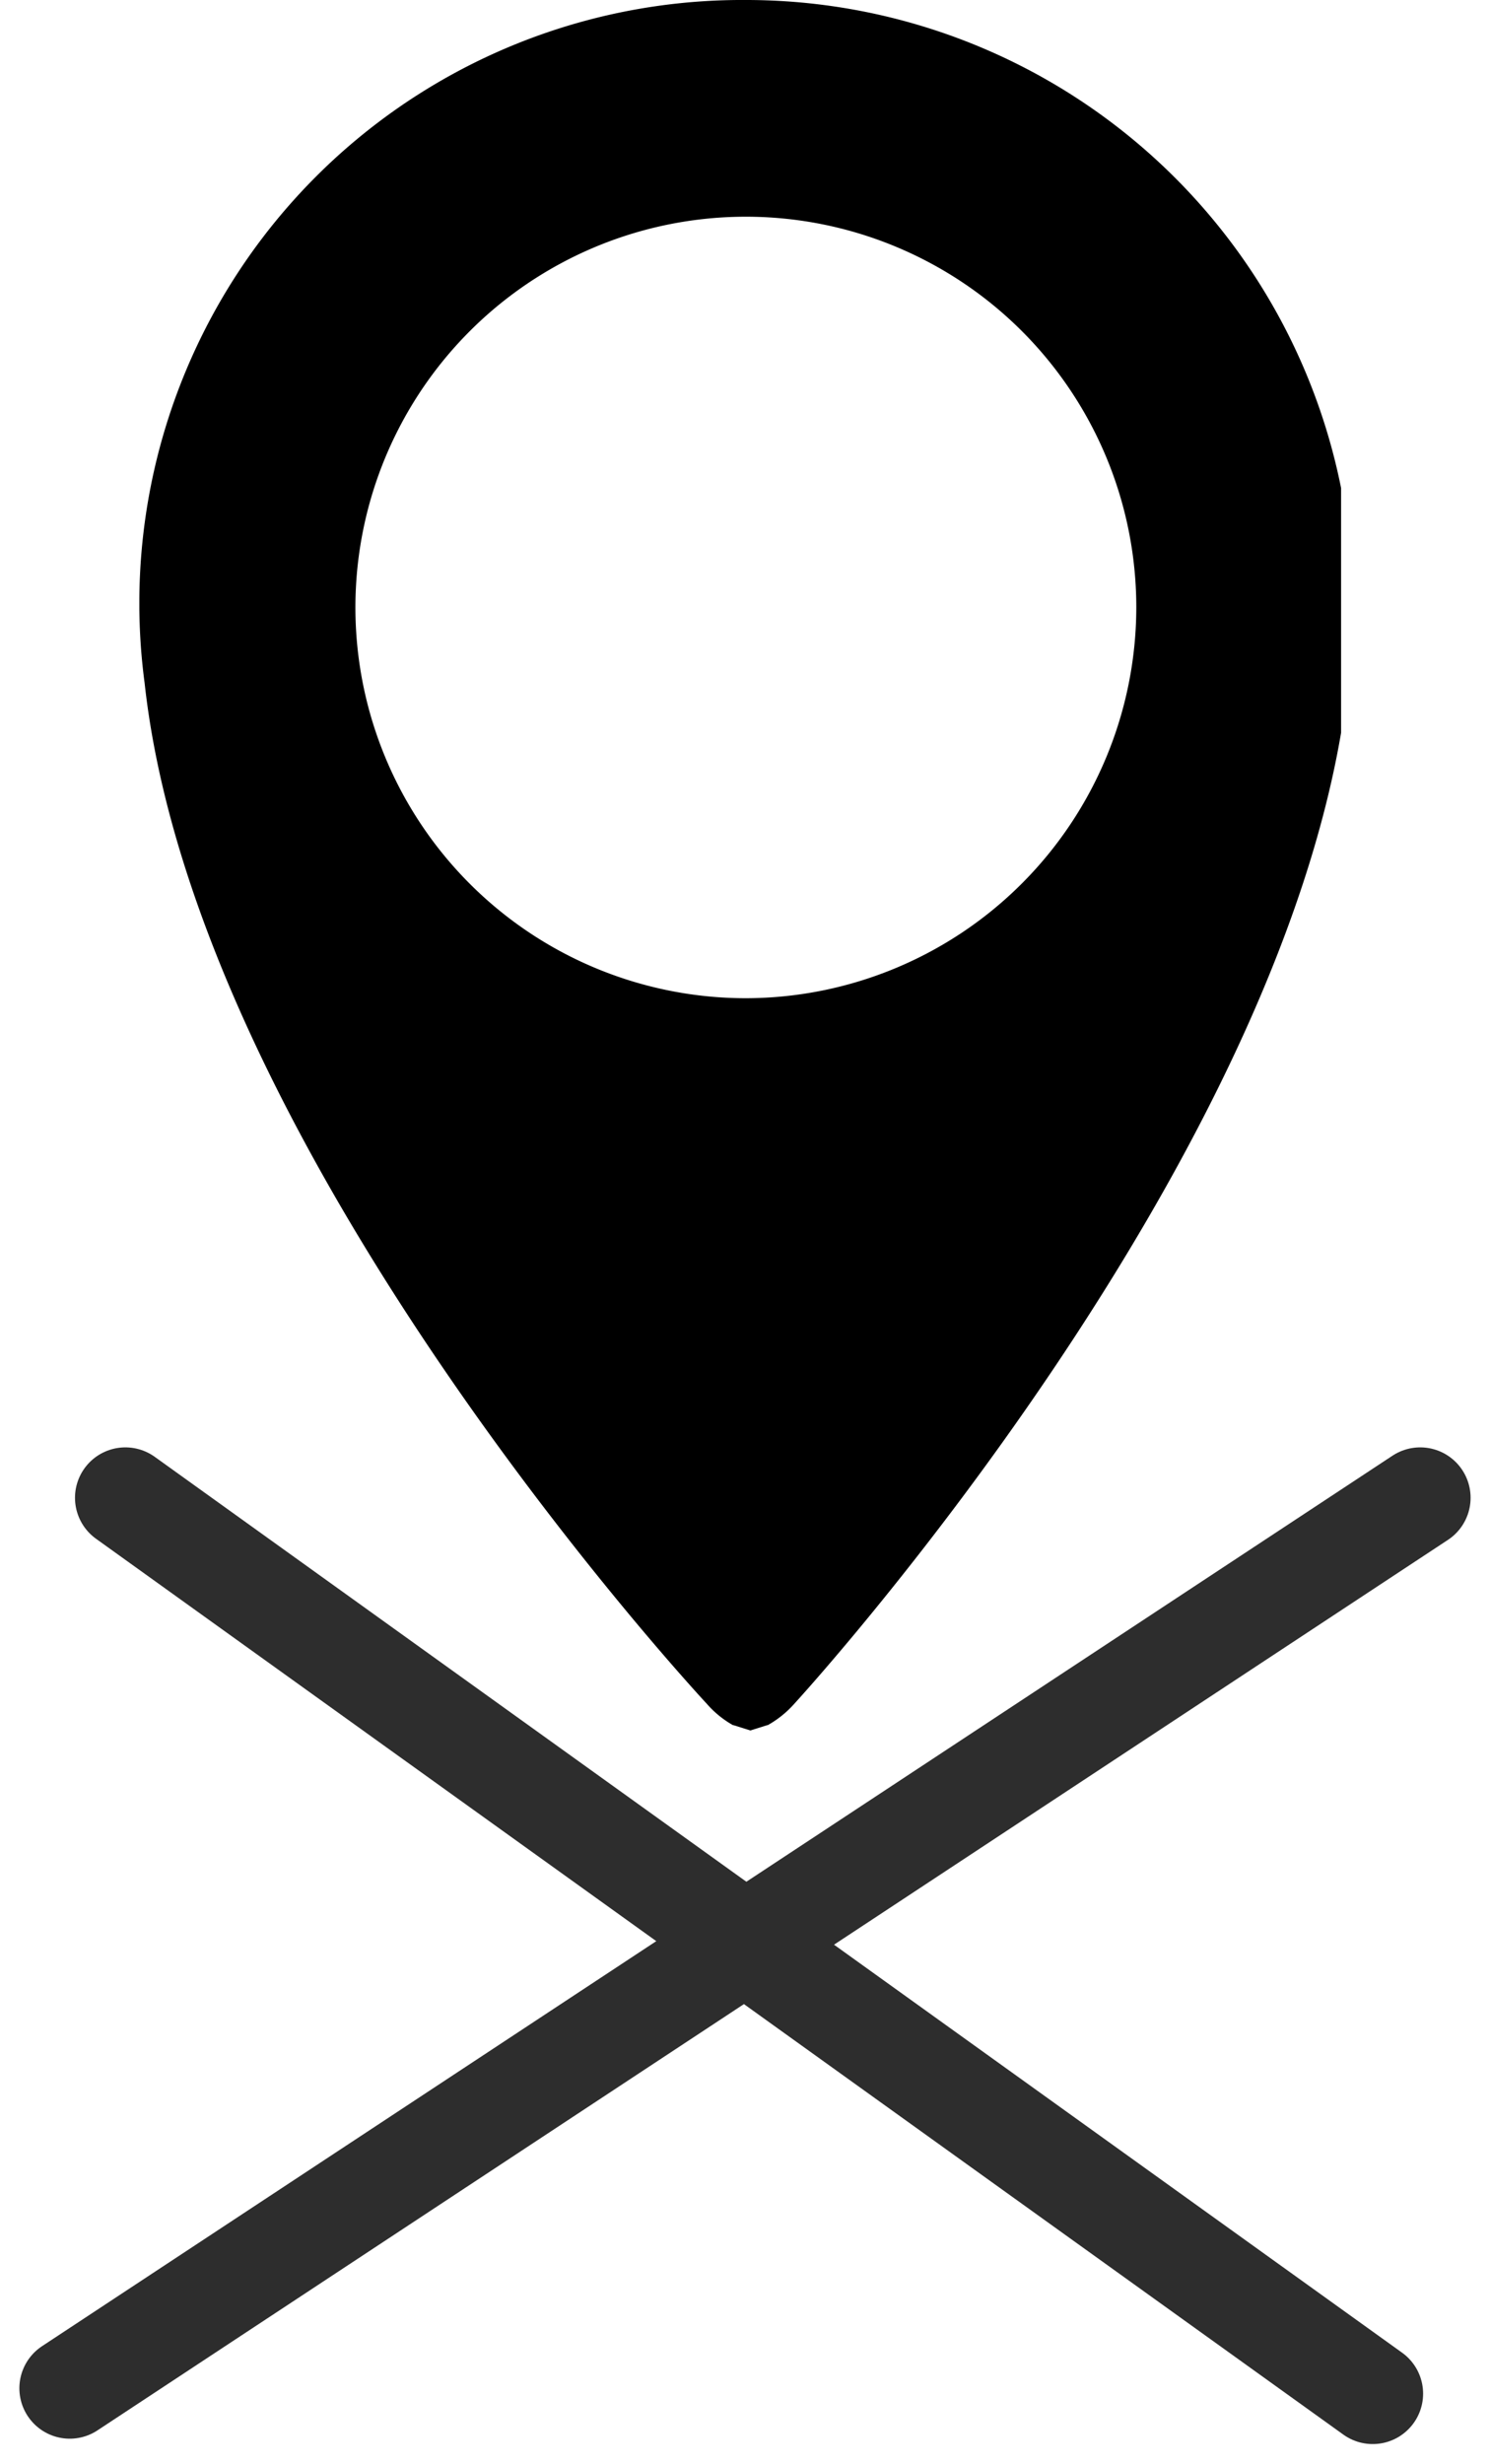 <svg xmlns="http://www.w3.org/2000/svg" xmlns:xlink="http://www.w3.org/1999/xlink" width="44.367" height="73.313" viewBox="0 0 44.367 73.313">
  <defs>
    <style>
      .cls-1, .cls-3 {
        fill: none;
      }

      .cls-2 {
        clip-path: url(#clip-path);
      }

      .cls-3 {
        stroke: #2d2d2d;
        stroke-linecap: round;
        stroke-miterlimit: 16;
        stroke-width: 3px;
      }
    </style>
    <clipPath id="clip-path">
      <rect id="Rectangle_140" data-name="Rectangle 140" class="cls-1" width="35.784" height="52.386" transform="translate(1693.325 1567.092)"/>
    </clipPath>
  </defs>
  <g id="location_mark" data-name="location mark" transform="translate(-1689.176 -1567.092)">
    <g id="Group_237" data-name="Group 237">
      <g id="Group_236" data-name="Group 236">
        <g id="Group_235" data-name="Group 235" class="cls-2">
          <path id="Path_564" data-name="Path 564" d="M1711.394,1567.092a17.95,17.95,0,0,0-17.912,20.322c1.543,14.1,16.747,30.379,16.747,30.379a2.946,2.946,0,0,0,.774.629h.016l.5.157.5-.157h.016a3.042,3.042,0,0,0,.785-.629s14.987-16.292,16.5-30.412a20.95,20.95,0,0,0,.141-2.22,18.071,18.071,0,0,0-18.073-18.069Zm0,29.7a11.626,11.626,0,1,1,11.617-11.634,11.643,11.643,0,0,1-11.617,11.634Zm0,0"/>
        </g>
      </g>
    </g>
    <line id="Line_45" data-name="Line 45" class="cls-3" x2="37.142" y2="26.655" transform="translate(1692.909 1611.656)"/>
    <line id="Line_46" data-name="Line 46" class="cls-3" x1="40.212" y2="26.495" transform="translate(1691.253 1611.656)"/>
  </g>
</svg>
